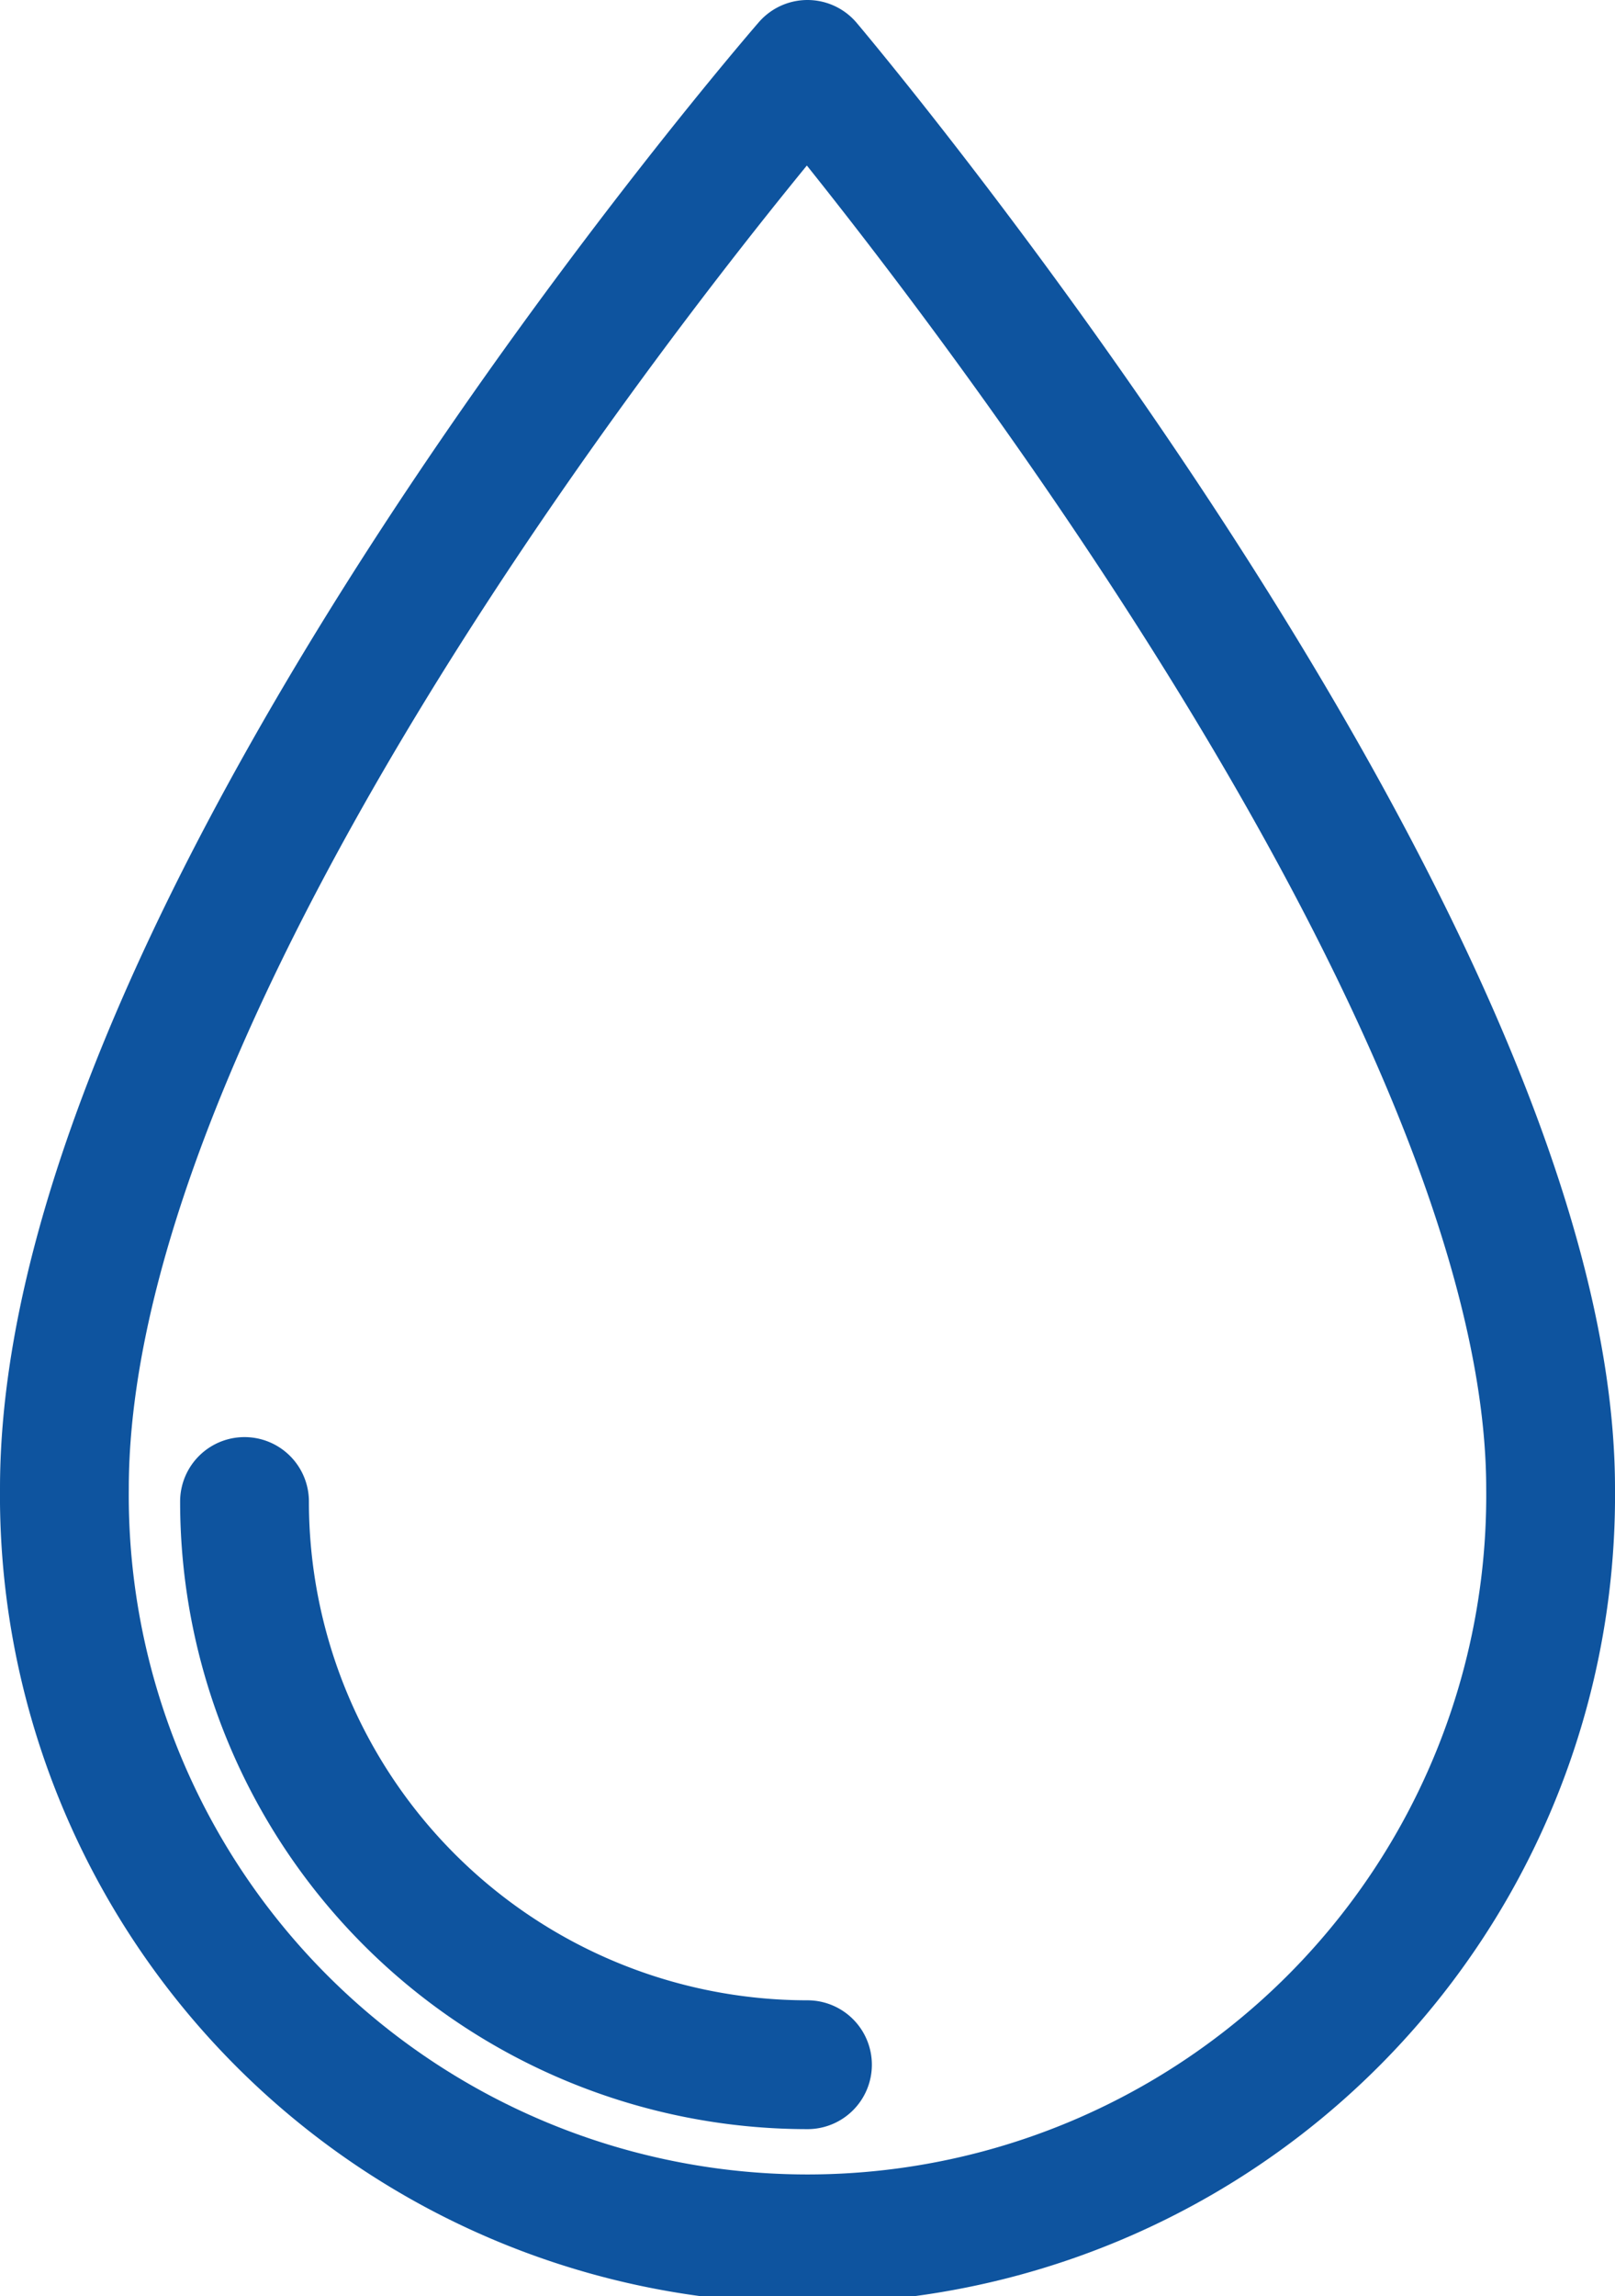<svg xmlns="http://www.w3.org/2000/svg" width="25.079" height="35.647" viewBox="0 0 25.079 35.647"><g transform="translate(0.5 0.232)"><path d="M23.579,22.876a11.54,11.54,0,1,1-23.079,0C.5,14.039,12.039.768,12.039.768S23.579,14.407,23.579,22.876Z" transform="translate(0 0)" fill="none" stroke="#0e549f" stroke-linecap="round" stroke-linejoin="round" stroke-miterlimit="10" stroke-width="2"/><path d="M17.182,72.843A8.743,8.743,0,0,1,8.44,64.1" transform="translate(-5.143 -41.023)" fill="none" stroke="#0e549f" stroke-linecap="round" stroke-miterlimit="10" stroke-width="2"/></g></svg>